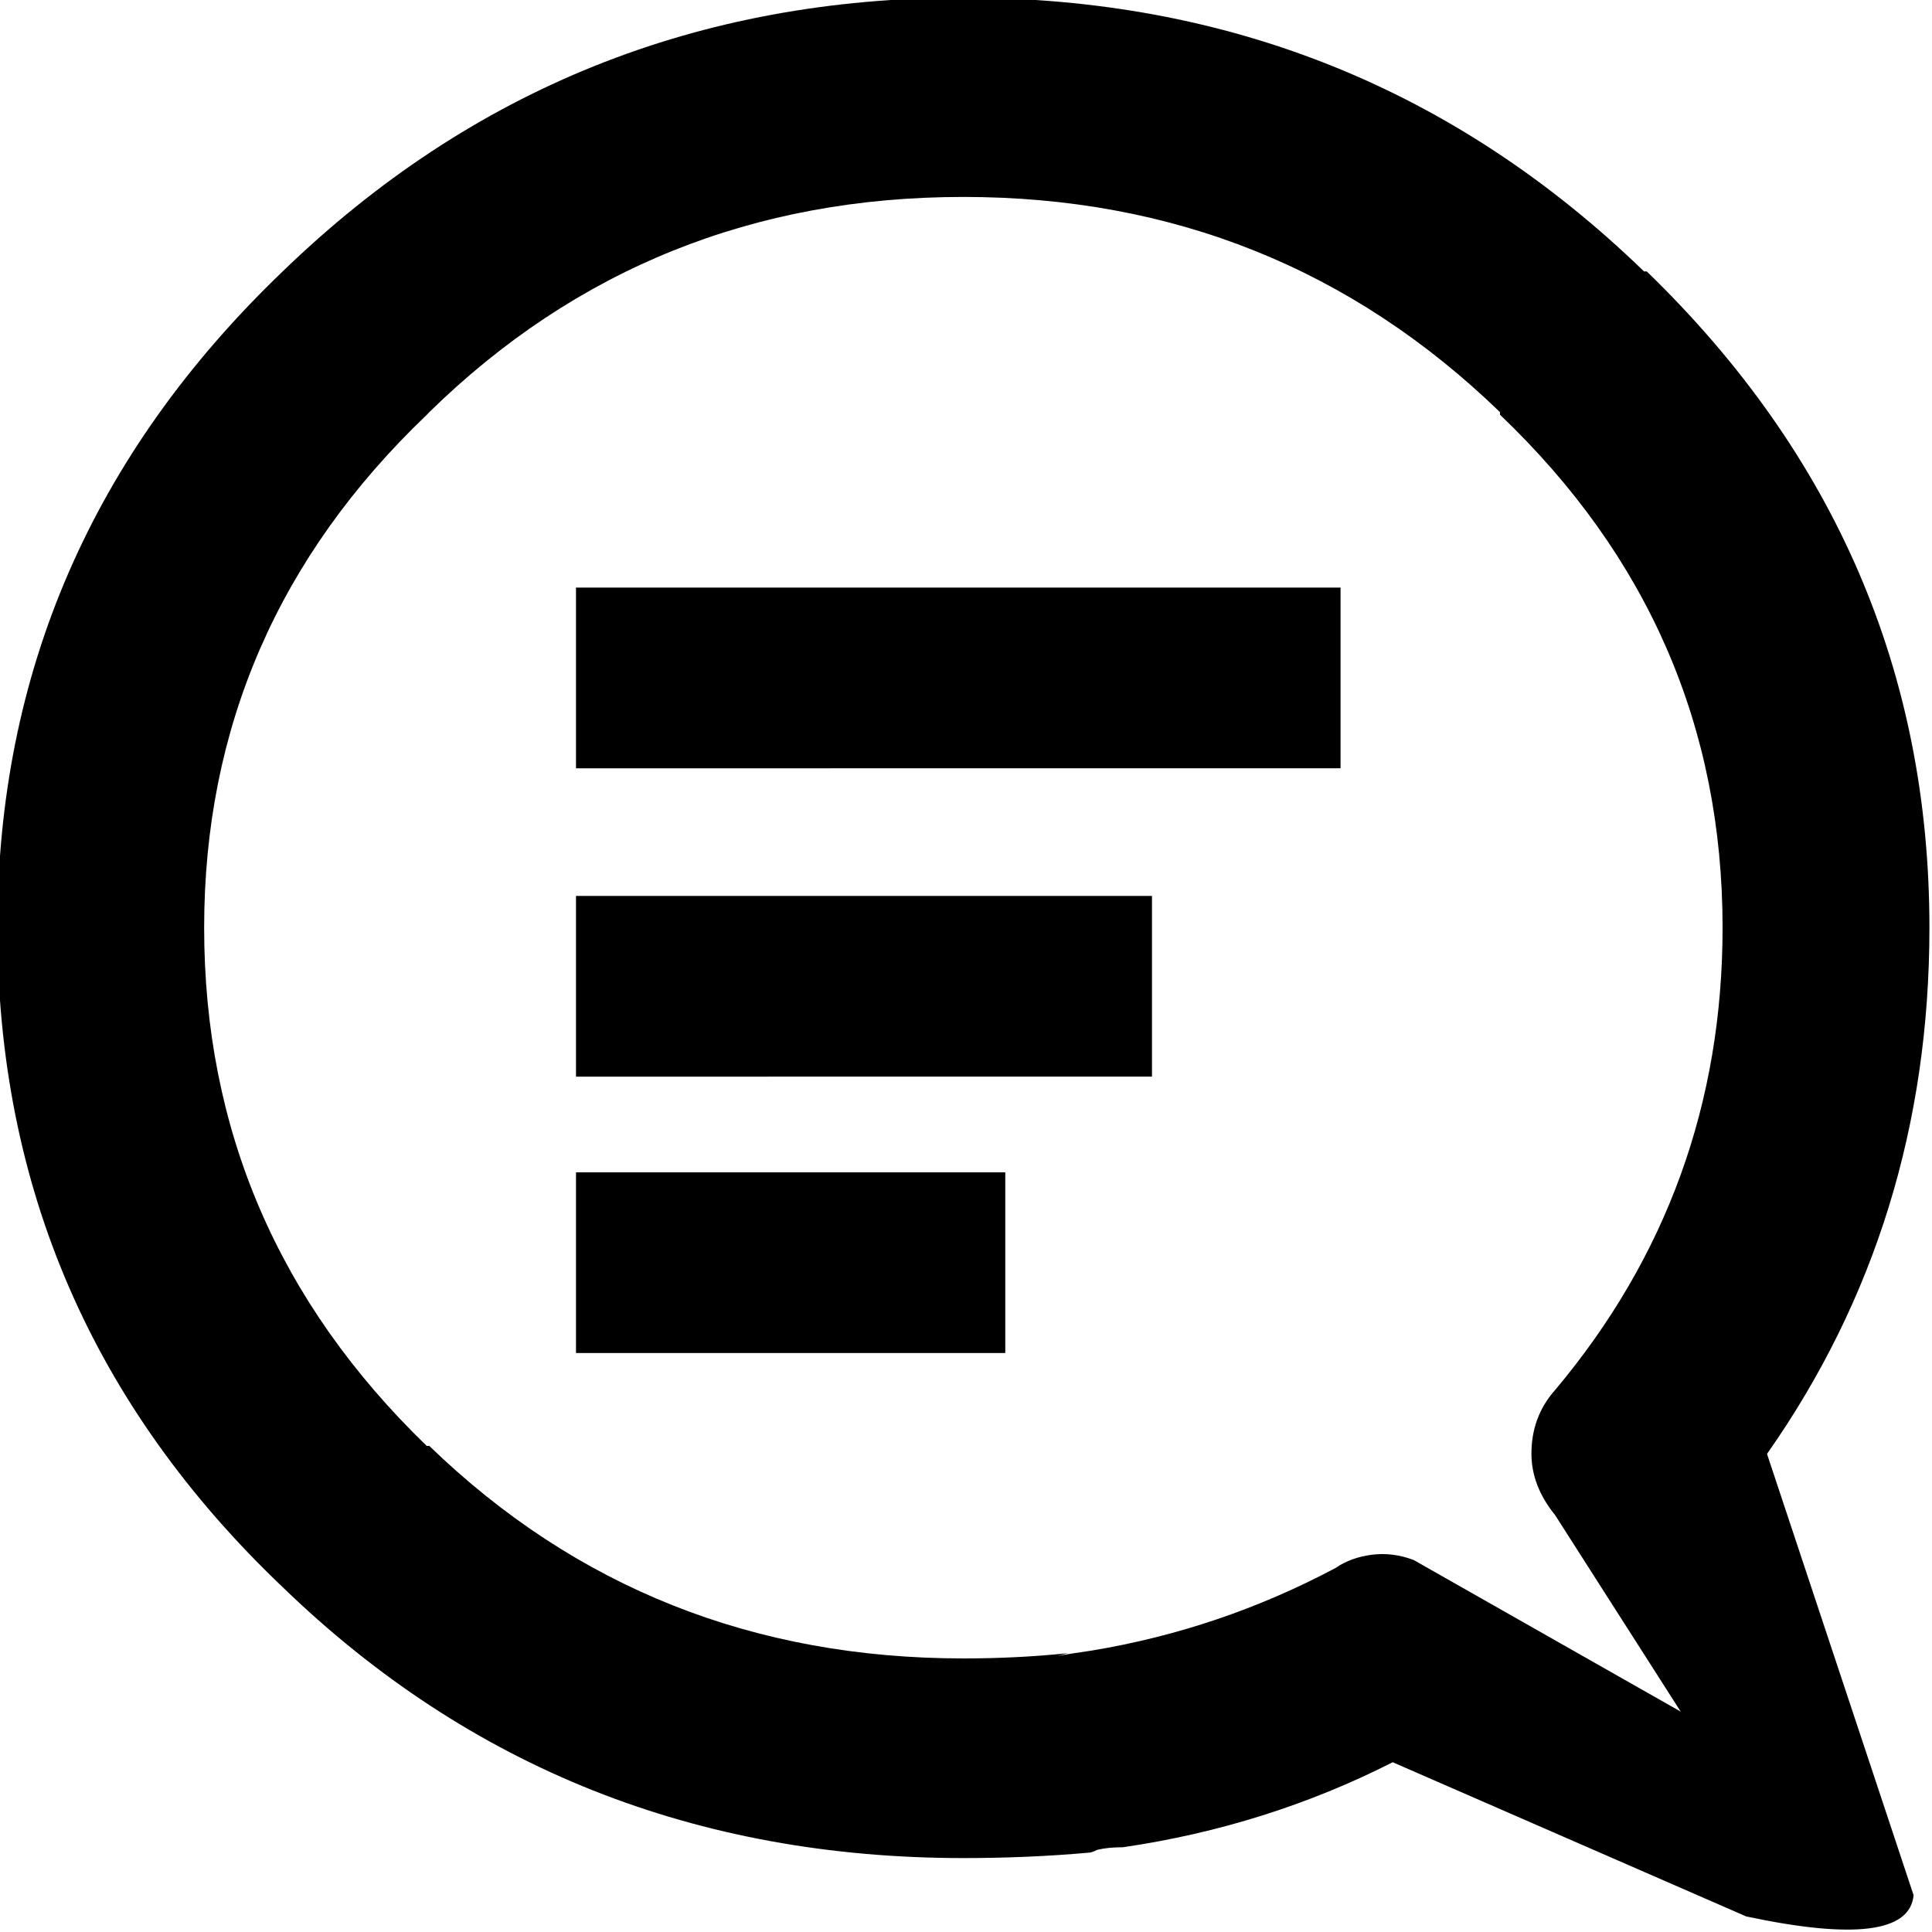 <?xml version="1.0" encoding="utf-8"?>
<!-- Generator: Adobe Illustrator 16.0.0, SVG Export Plug-In . SVG Version: 6.00 Build 0)  -->
<!DOCTYPE svg PUBLIC "-//W3C//DTD SVG 1.1//EN" "http://www.w3.org/Graphics/SVG/1.1/DTD/svg11.dtd">
<svg version="1.1" id="Layer_1" xmlns="http://www.w3.org/2000/svg" xmlns:xlink="http://www.w3.org/1999/xlink" x="0px" y="0px"
	 width="15px" height="15px" viewBox="0 0 15 15" enable-background="new 0 0 15 15" xml:space="preserve">
<g>
	<path fill-rule="evenodd" clip-rule="evenodd" d="M7.805,9.102v1.403H4.472V9.102H7.805z M4.472,6.956h4.472v1.403H4.472V6.956z
		 M4.472,5.965V4.562h5.936v1.403H4.472z M7.48,1.529c-1.626,0-3.009,0.557-4.147,1.671l-0.02,0.021
		c-1.152,1.1-1.728,2.428-1.728,3.982c0,1.568,0.576,2.909,1.728,4.023h0.02c1.138,1.101,2.521,1.65,4.147,1.65
		c0.284,0,0.555-0.014,0.813-0.041l-0.081,0.021c0.081-0.014,0.169-0.027,0.264-0.041c0.664-0.11,1.294-0.323,1.891-0.64
		c0.081-0.056,0.176-0.09,0.284-0.104s0.217,0,0.325,0.041l2.073,1.177l-0.976-1.527c-0.122-0.15-0.183-0.31-0.183-0.475
		c0-0.192,0.061-0.357,0.183-0.494c0.867-1.032,1.301-2.229,1.301-3.591c0-1.554-0.575-2.882-1.728-3.982V3.2
		C10.495,2.086,9.106,1.529,7.48,1.529z M2.195,2.107C3.659,0.69,5.42-0.018,7.48-0.018c2.059,0,3.82,0.708,5.284,2.125h0.021
		c1.463,1.417,2.195,3.116,2.195,5.096c0,1.527-0.421,2.889-1.261,4.085l1.138,3.426c-0.026,0.288-0.46,0.344-1.3,0.165
		l-2.744-1.197c-0.65,0.33-1.349,0.551-2.094,0.66c-0.081,0-0.148,0.007-0.203,0.021c-0.027,0.014-0.047,0.021-0.062,0.021
		c-0.312,0.028-0.637,0.042-0.975,0.042c-2.074,0-3.835-0.701-5.285-2.104C0.718,10.917-0.02,9.211-0.02,7.203
		C-0.02,5.223,0.718,3.523,2.195,2.107z"/>
</g>
</svg>
